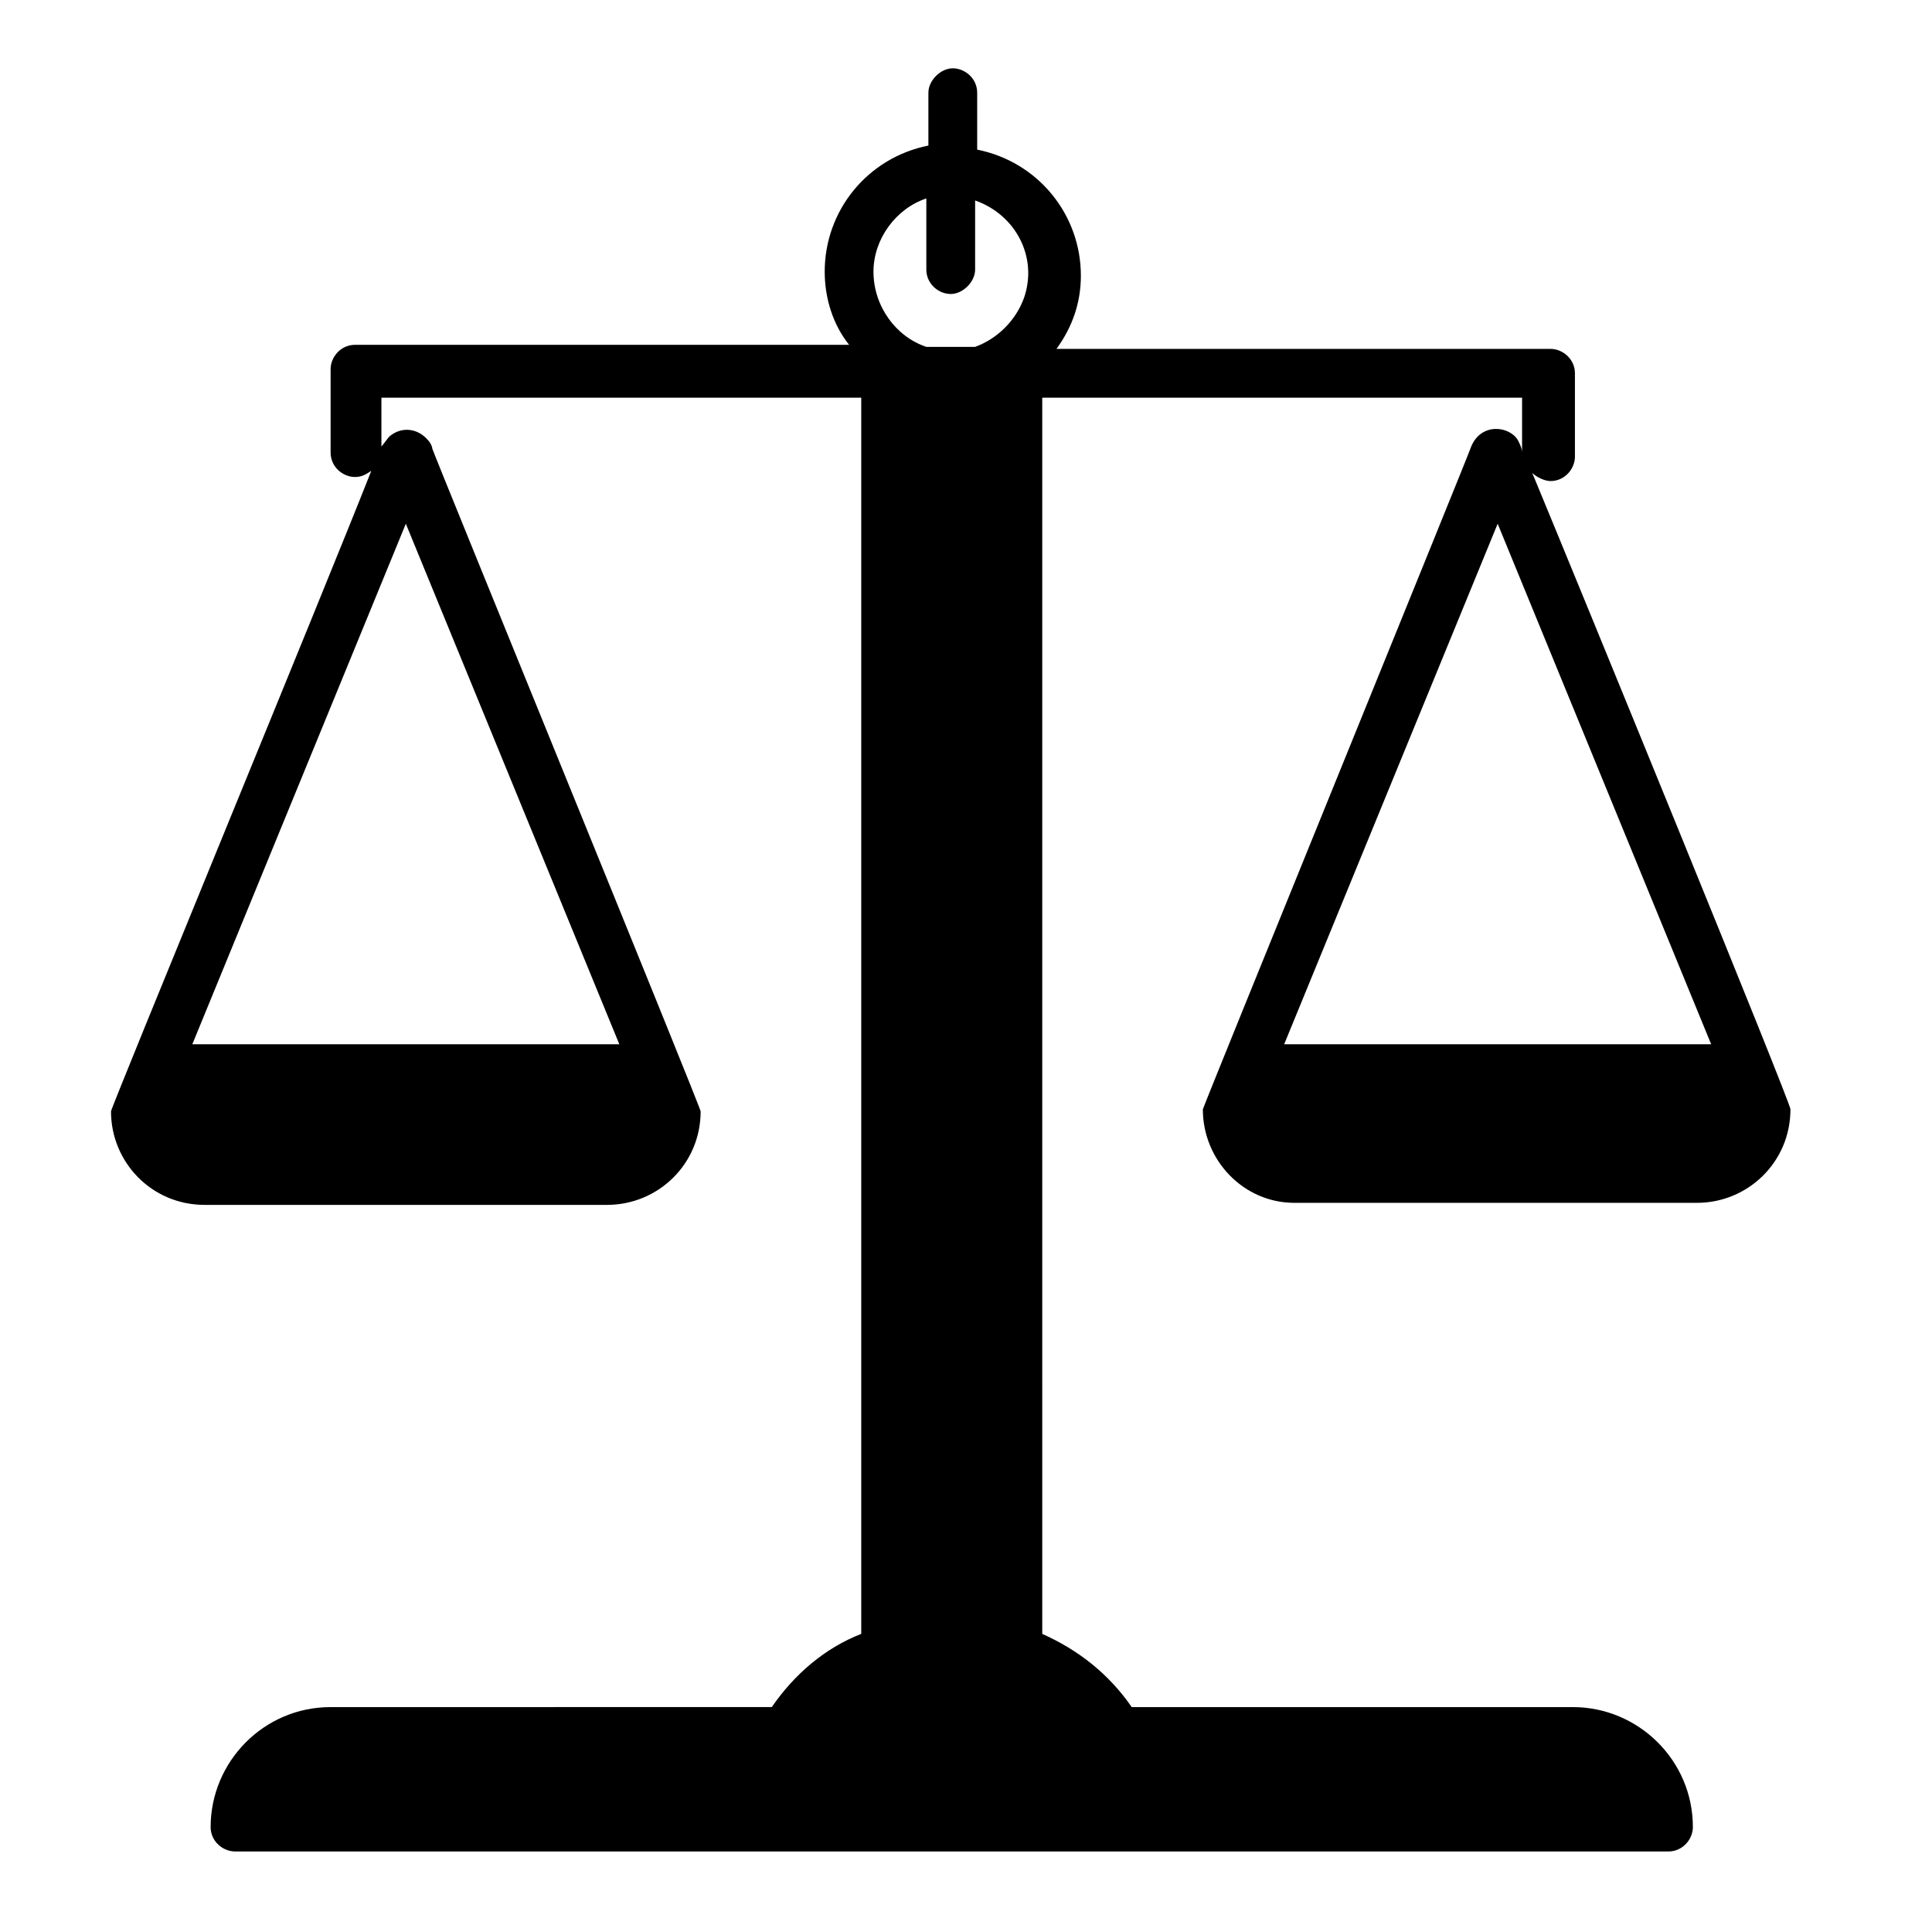 <?xml version="1.0" encoding="UTF-8"?>
<!-- Uploaded to: ICON Repo, www.svgrepo.com, Generator: ICON Repo Mixer Tools -->
<svg fill="#000000" width="800px" height="800px" version="1.1" viewBox="144 144 512 512" xmlns="http://www.w3.org/2000/svg">
 <path d="m550.06 269.33c1.078 1.078 3.234 2.156 4.848 2.156 3.773 0 6.465-3.234 6.465-6.465v-22.094c0-3.773-3.234-6.465-6.465-6.465l-130.93-0.004c4.312-5.926 6.465-12.395 6.465-19.398 0-16.164-11.316-30.176-27.48-33.406v-15.086c0-3.773-3.234-6.465-6.465-6.465-3.234 0-6.465 3.234-6.465 6.465v14.008c-16.164 3.234-27.48 17.242-27.48 33.406 0 7.004 2.156 14.008 6.465 19.398l-130.94 0.004c-3.773 0-6.465 3.234-6.465 6.465v22.094c0 3.773 3.234 6.465 6.465 6.465 1.617 0 2.695-0.539 4.312-1.617-11.855 30.176-68.973 168.66-68.973 169.73 0 13.473 10.777 24.785 24.785 24.785h106.69c13.473 0 24.785-10.777 24.785-24.785 0-1.078-71.125-175.12-71.125-175.66 0-0.539-0.539-1.617-1.078-2.156-2.695-3.234-7.004-3.773-10.238-1.078-0.539 0.539-1.617 2.156-2.156 2.695v-12.934h127.16v327.61c-9.699 3.773-17.781 10.777-23.707 19.398l-116.92 0.004c-17.781 0-31.793 14.547-31.793 31.793 0 3.773 3.234 6.465 6.465 6.465h379.88c3.773 0 6.465-3.234 6.465-6.465 0-17.781-14.547-31.793-31.793-31.793h-116.92c-5.926-8.621-14.008-15.086-23.707-19.398l-0.004-327.61h127.16v14.547c0-1.078-0.539-2.156-1.078-3.234-2.156-3.773-9.699-4.848-12.395 1.617 0 0.539-71.125 175.12-71.125 175.66 0 13.473 10.777 24.785 24.246 24.785h106.69c13.473 0 24.785-10.777 24.785-24.785 0.547-0.535-56.57-140.09-68.426-168.65zm-298.51 13.469 56.578 137.94h-113.16zm123.93-66.812c0-8.621 5.926-16.703 14.008-19.398v18.859c0 3.773 3.234 6.465 6.465 6.465 3.234 0 6.465-3.234 6.465-6.465l0.004-18.32c10.777 3.773 16.703 15.086 12.934 25.863-2.156 5.926-7.004 10.777-12.934 12.934h-12.934c-8.078-2.695-14.008-10.777-14.008-19.938zm108.84 204.75 56.578-137.94 56.578 137.94z"/>
</svg>